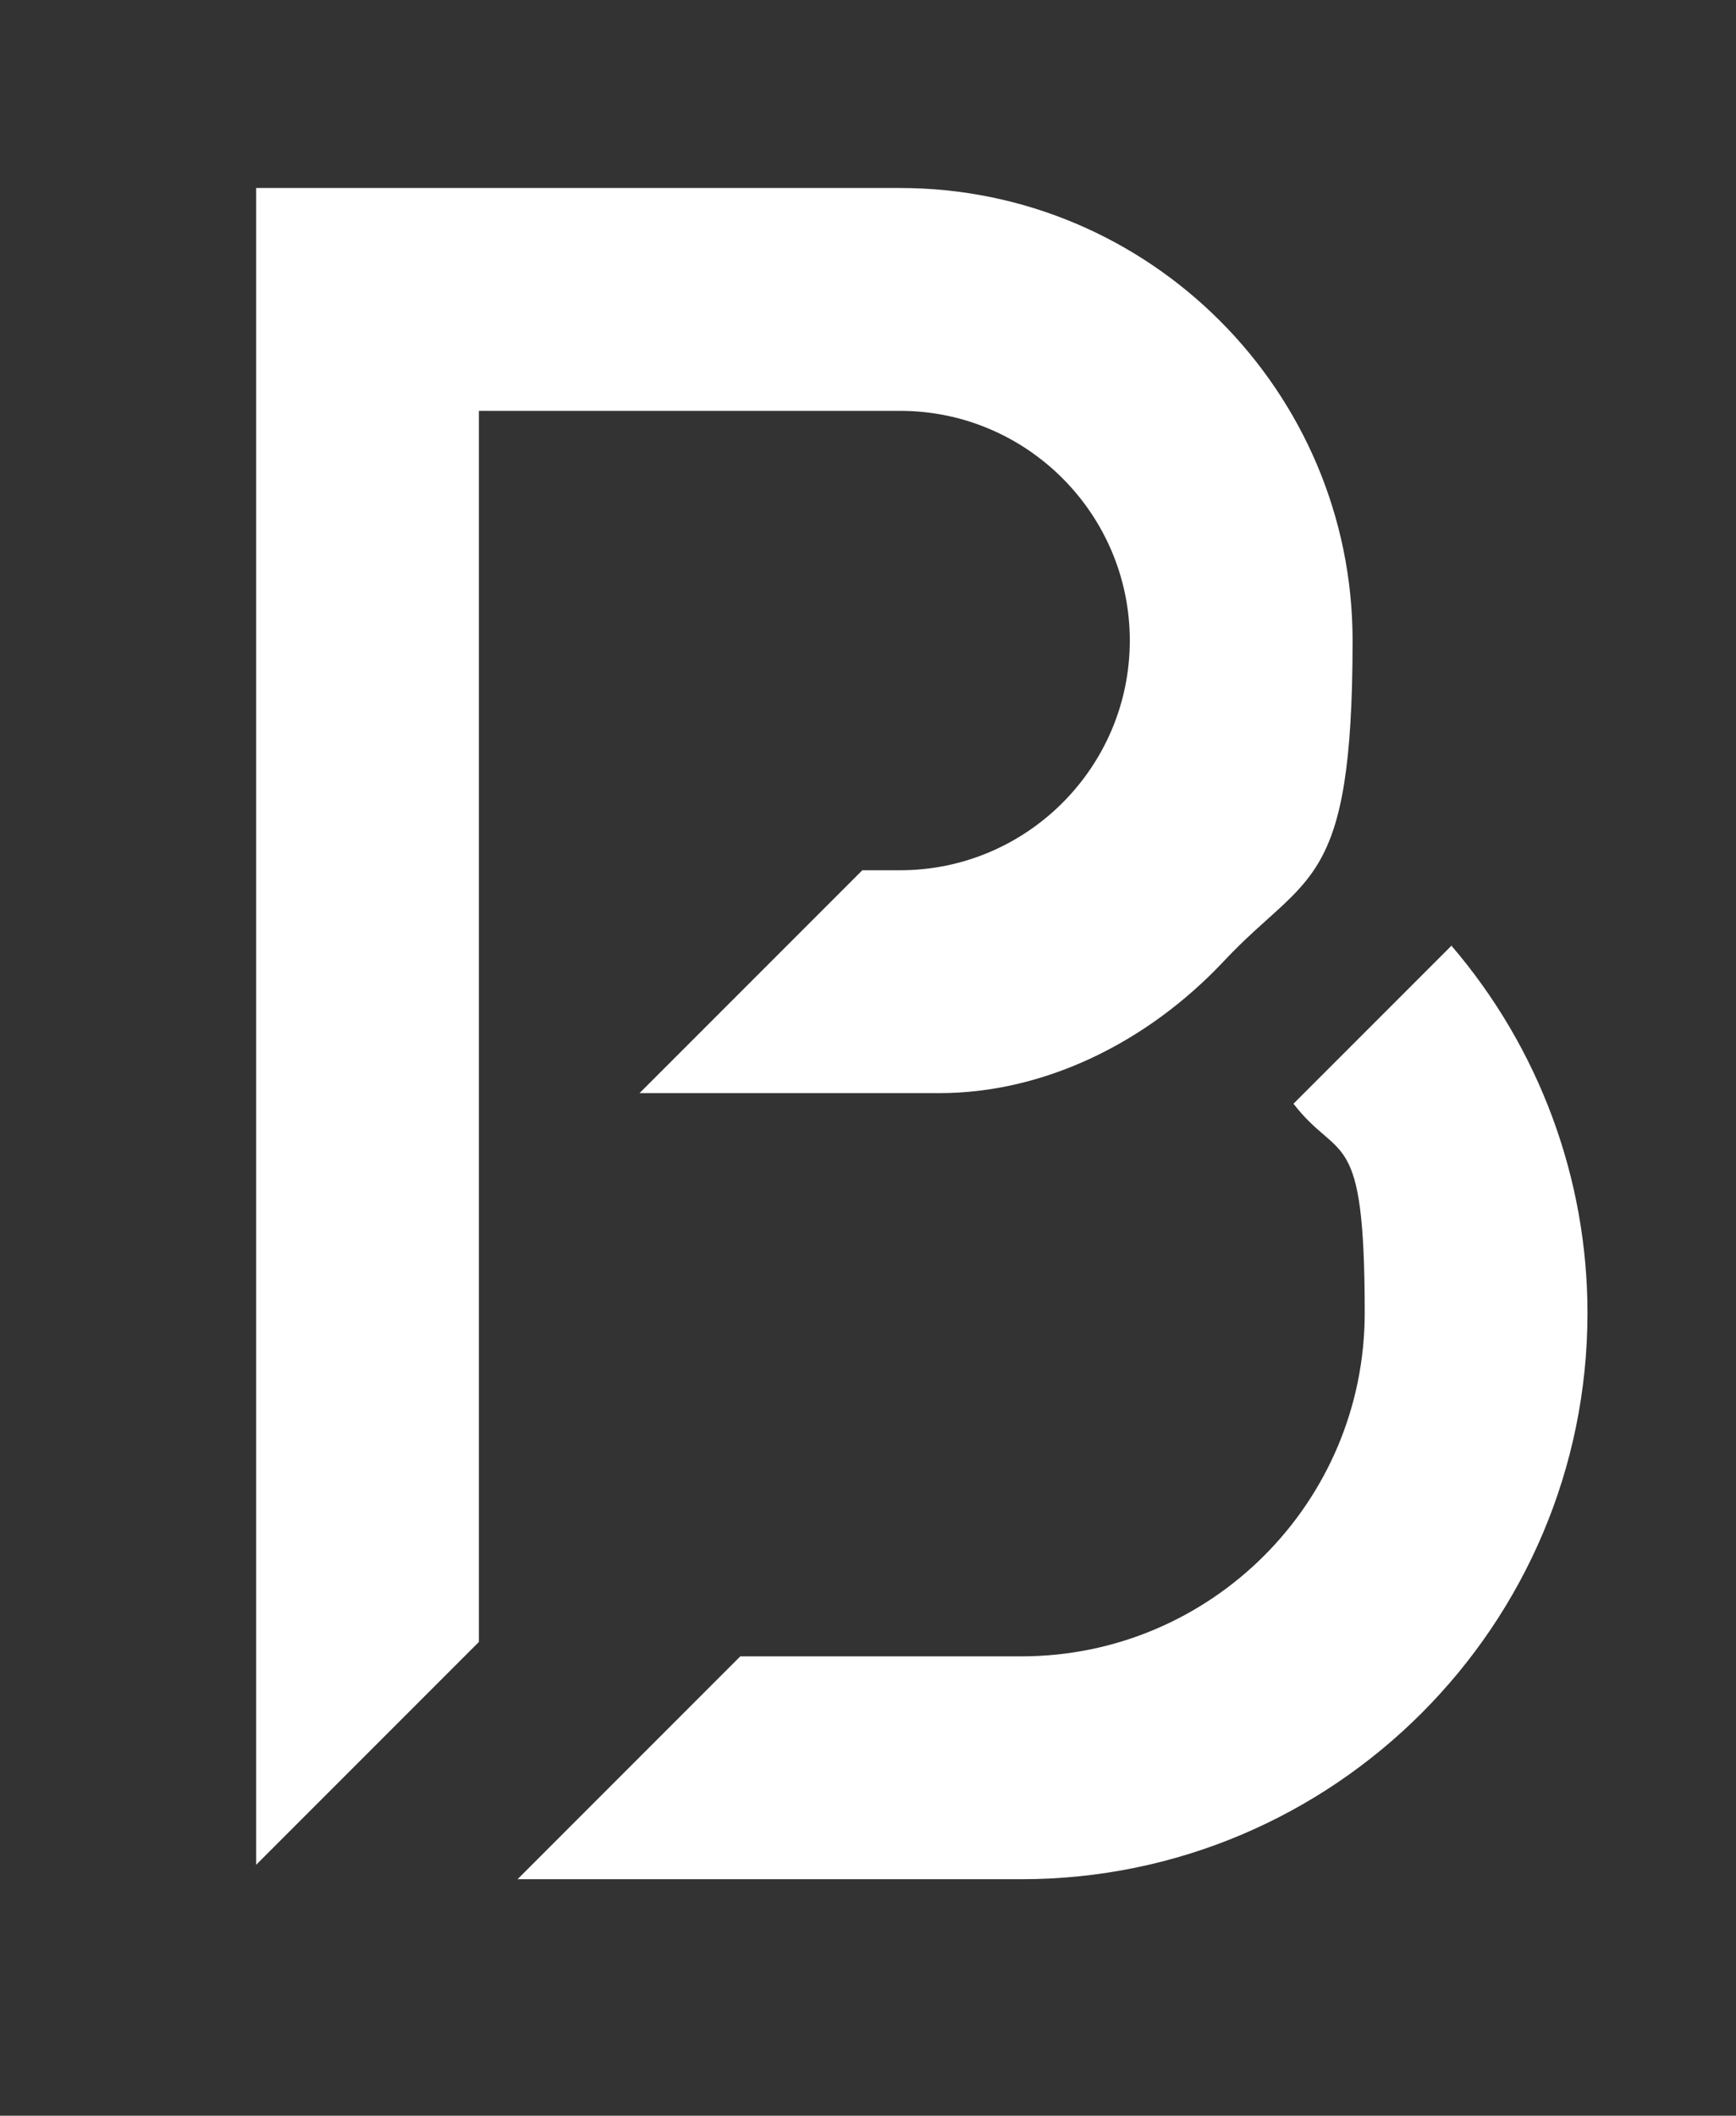 <?xml version="1.0" encoding="UTF-8"?>
<svg xmlns="http://www.w3.org/2000/svg" version="1.1" viewBox="0 0 229.1 279.1">
  <rect x="0" y="0" width="229.1" height="279.1" fill="#333333" stroke="none"/>
  <defs>
    <style>
      .cls-1 {
        fill: #fff;
      }
    </style>
  </defs>
  <!-- Generator: Adobe Illustrator 28.7.5, SVG Export Plug-In . SVG Version: 1.2.0 Build 176)  -->
  <g>
    <g id="Layer_1">
      <g>
        <path class="cls-1" d="M118.8,24.8c32.9,0,59.7,26.8,59.7,59.7s-6,30.6-16.9,42.2c-10.4,11.1-24.1,17.5-37.6,17.5h-39.6s29.4-29.4,29.4-29.4h5c16.7,0,30.3-13.6,30.3-30.3s-13.6-30.3-30.3-30.3h-55.6v162.4l-29.4,29.4V24.8h85"/>
        <path class="cls-1" d="M191.5,124.7c11.6,13.5,18,30.7,18,48.5,0,41.2-33.5,74.7-74.7,74.7h-66.5l29.4-29.4h37.1c25,0,45.3-20.3,45.3-45.3s-3.3-19.7-9.4-27.6l20.9-20.9"/>
      </g>
    </g>
  </g>
</svg>